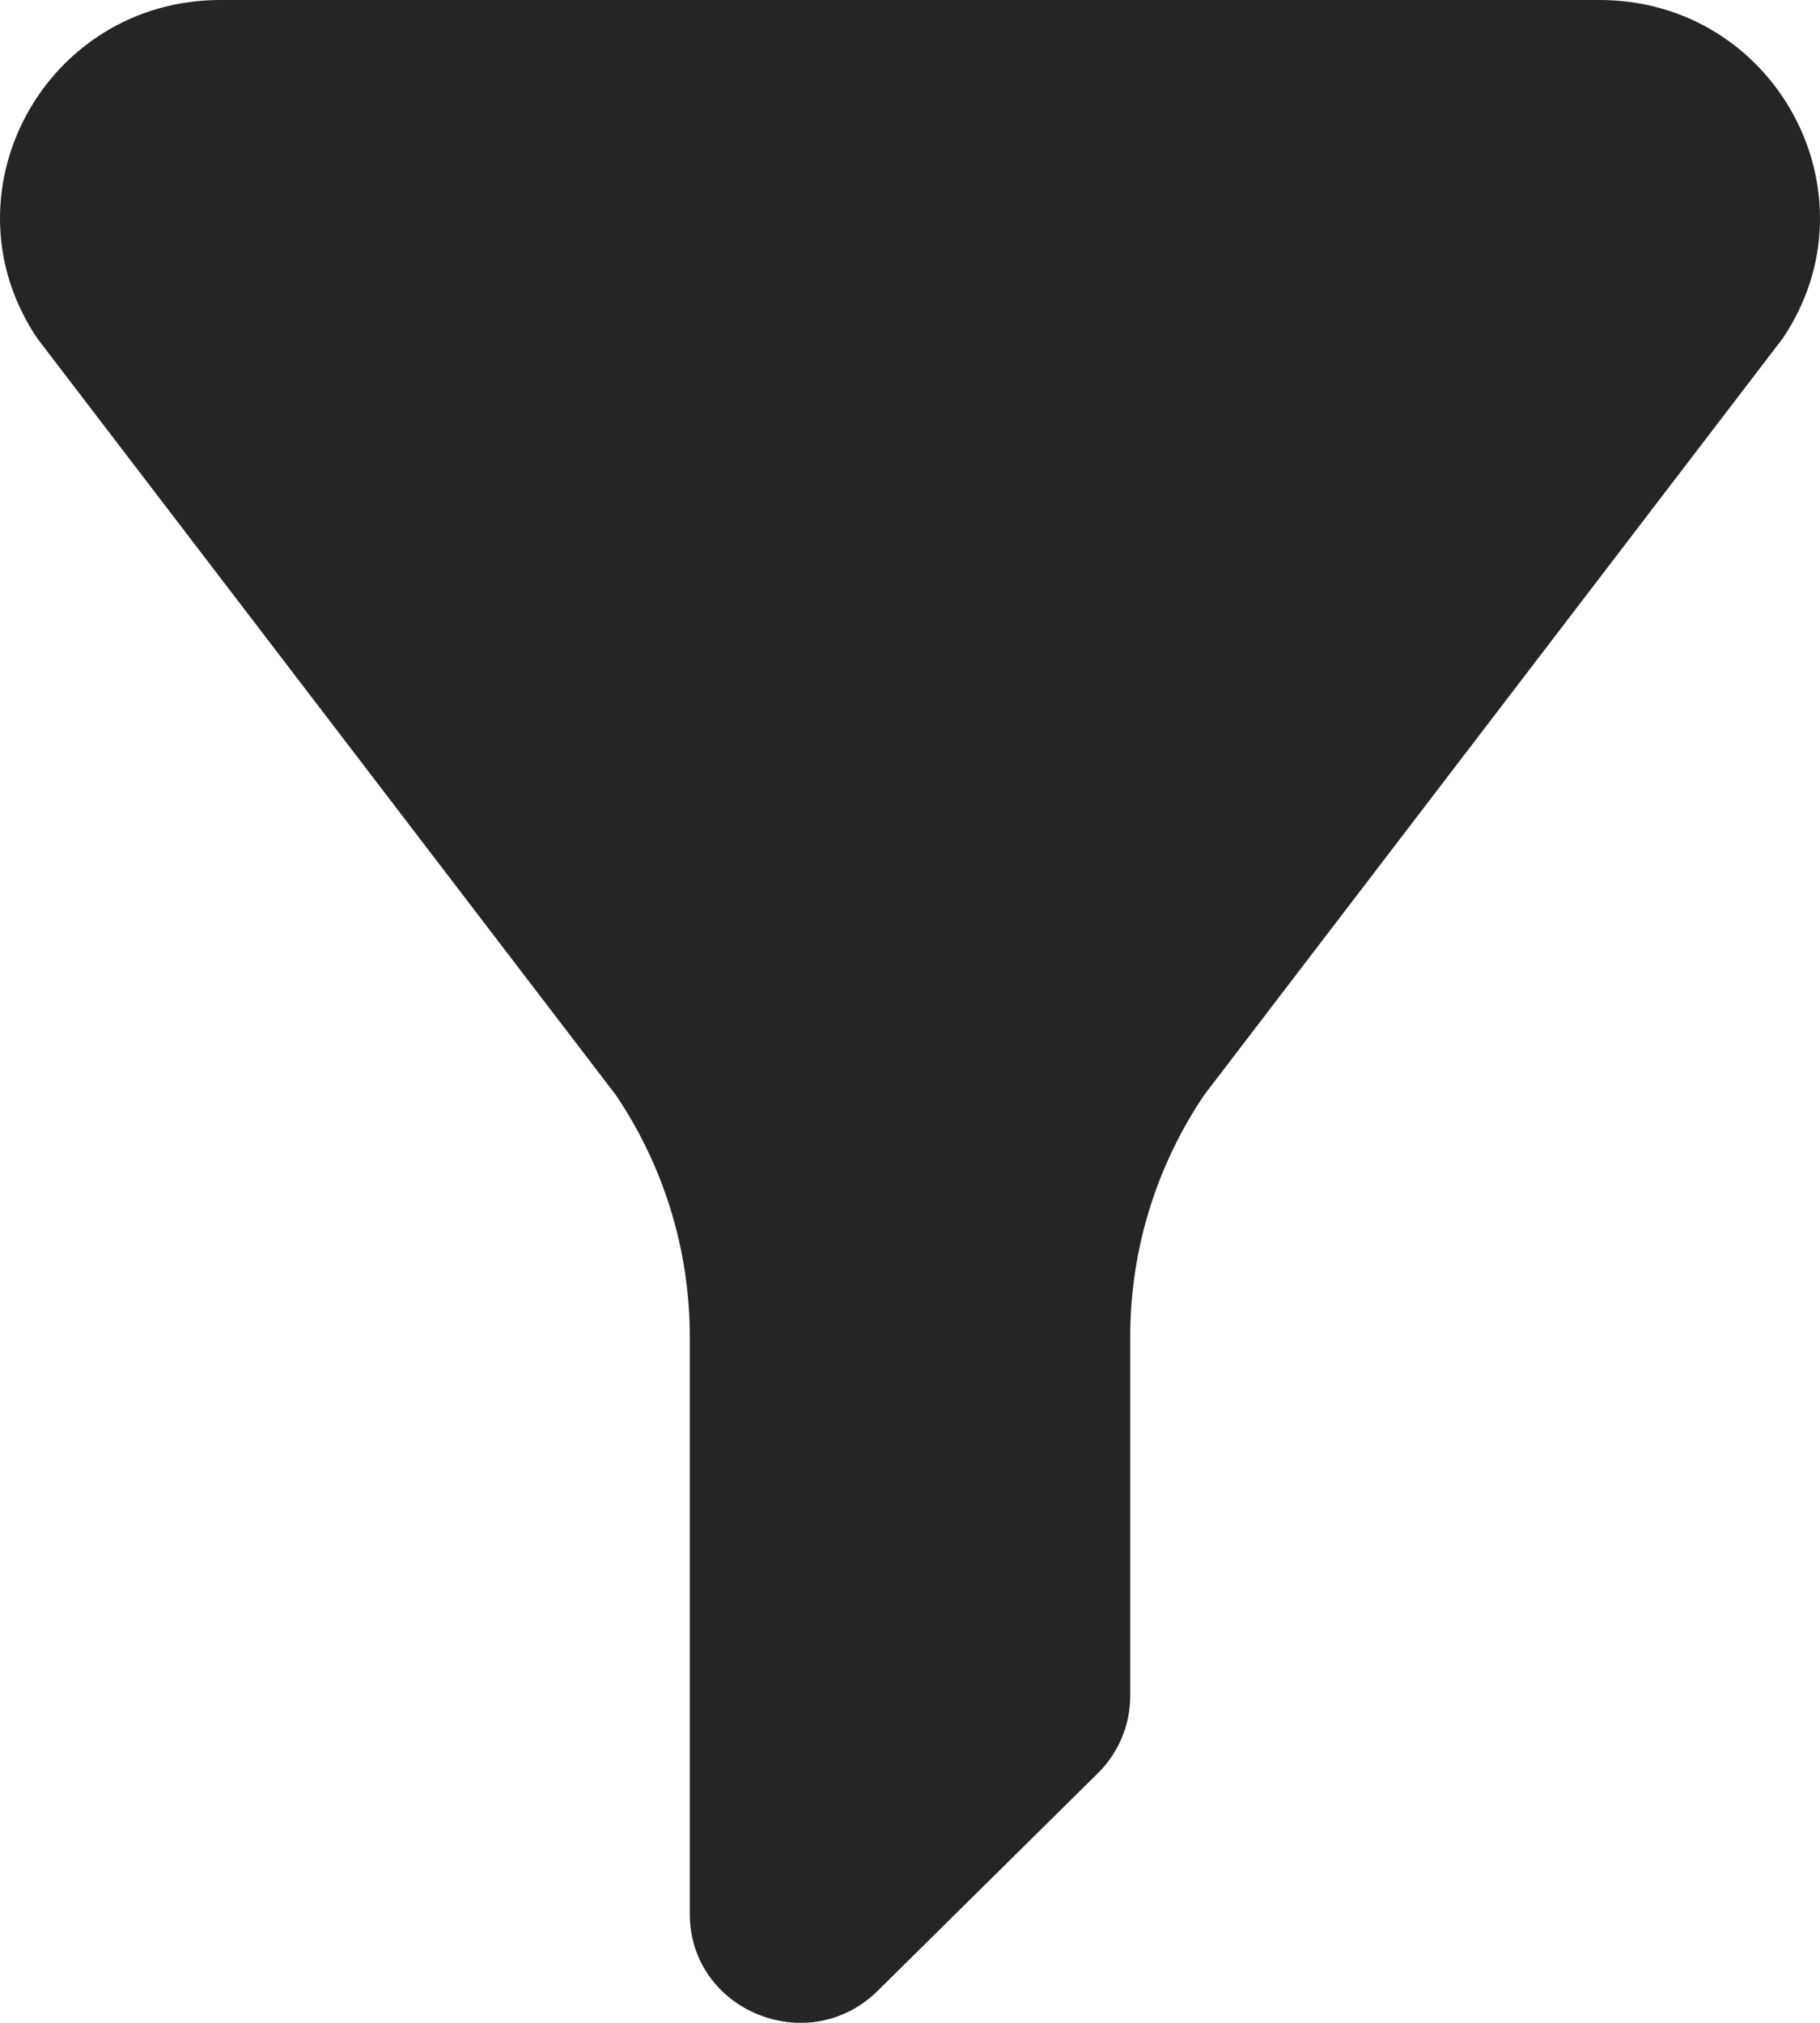<svg xmlns="http://www.w3.org/2000/svg" width="18" height="20" viewBox="0 0 18 20" fill="none"><path d="M15.819 0H2.181C0.442 0 -0.595 1.916 0.369 3.346L6.091 10.827C6.568 11.534 6.822 12.365 6.822 13.215V18.922C6.822 19.881 7.995 20.36 8.681 19.683L10.859 17.531C11.063 17.329 11.178 17.055 11.178 16.77V13.215C11.178 12.365 11.432 11.534 11.909 10.827L17.631 3.346C18.595 1.916 17.558 0 15.819 0Z" fill="#252525"></path></svg>